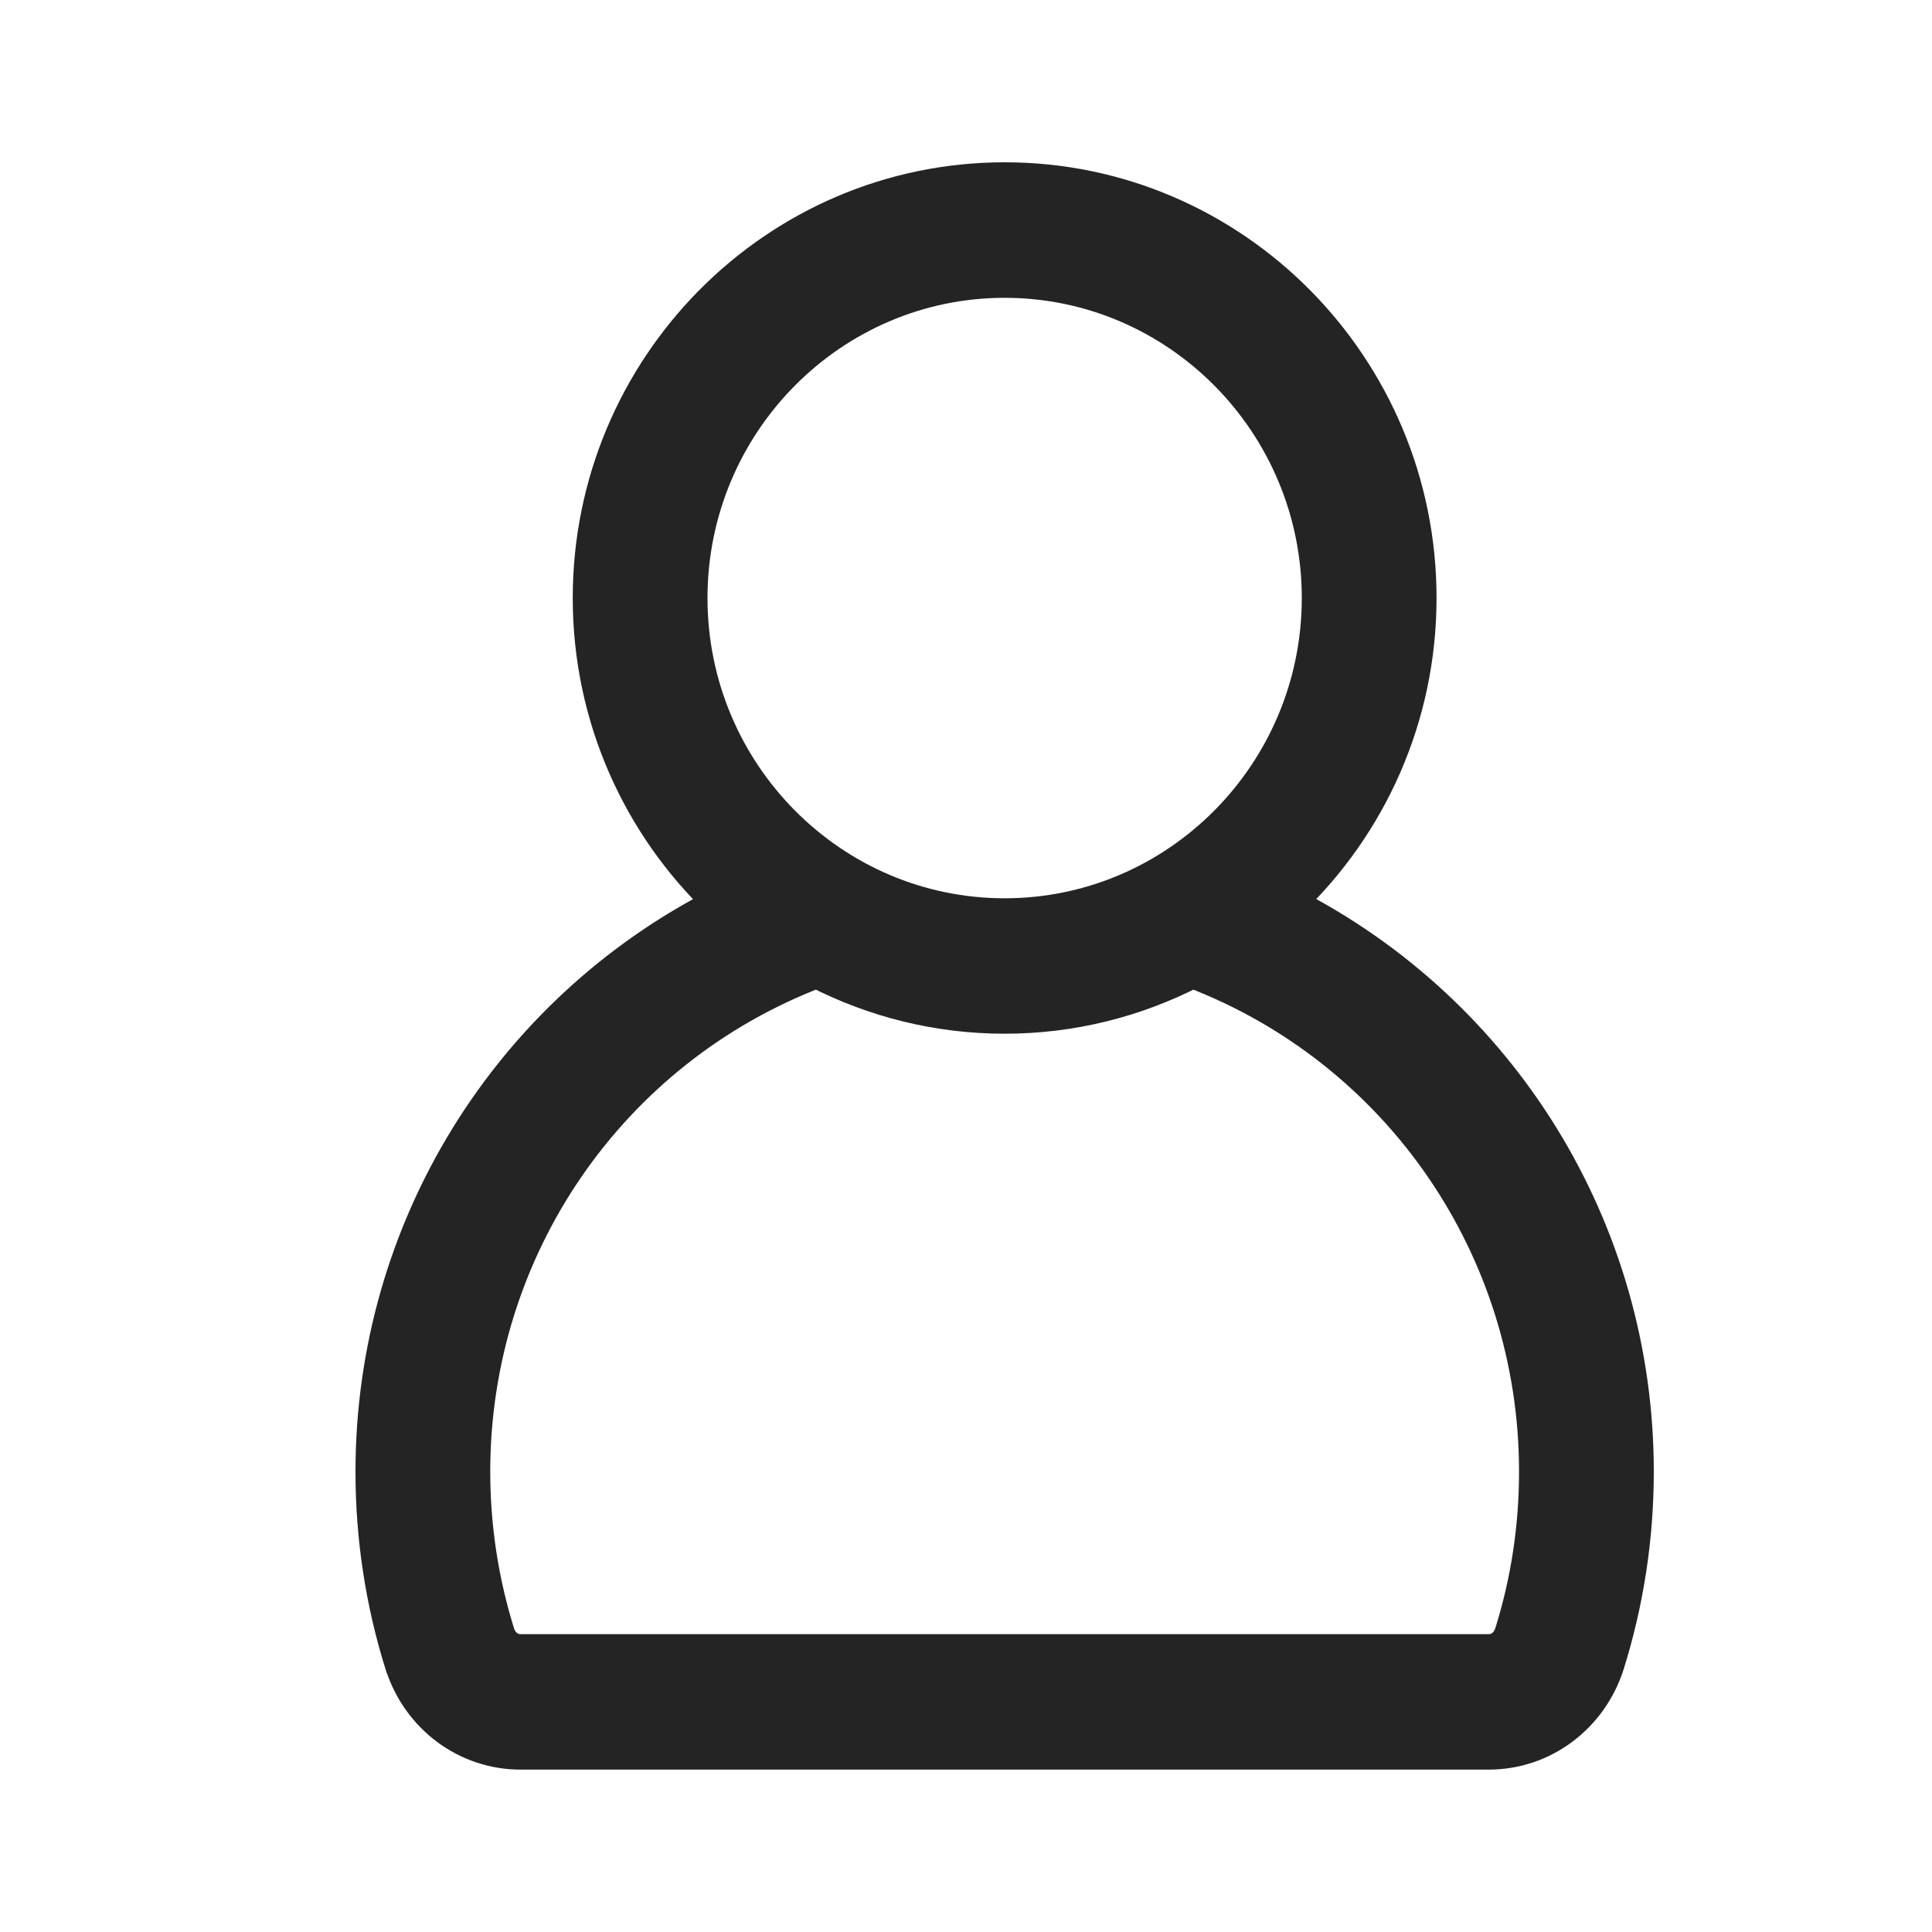 <svg width="20" height="20" viewBox="0 0 20 20" fill="none" xmlns="http://www.w3.org/2000/svg">
<path d="M16.655 17.234L16.655 17.233C16.857 16.588 16.96 15.916 16.96 15.234C16.96 12.711 15.541 10.459 13.36 9.347C14.191 8.554 14.711 7.433 14.711 6.19C14.711 3.792 12.779 1.84 10.4 1.84C8.021 1.84 6.089 3.793 6.089 6.191C6.089 7.433 6.609 8.555 7.44 9.348C5.259 10.459 3.84 12.711 3.84 15.235C3.84 15.916 3.942 16.589 4.145 17.236L4.146 17.237C4.323 17.787 4.821 18.159 5.389 18.159H15.411C15.98 18.159 16.478 17.785 16.655 17.234ZM7.164 6.191C7.164 4.388 8.617 2.923 10.4 2.923C12.183 2.923 13.636 4.388 13.636 6.191C13.636 7.994 12.183 9.459 10.4 9.459C8.617 9.459 7.164 7.994 7.164 6.191ZM4.915 15.234C4.915 12.924 6.331 10.882 8.454 10.07C9.039 10.37 9.7 10.541 10.4 10.541C11.1 10.541 11.761 10.37 12.346 10.07C14.469 10.882 15.885 12.924 15.885 15.234C15.885 15.805 15.8 16.368 15.632 16.903C15.595 17.017 15.506 17.077 15.411 17.077H5.389C5.293 17.077 5.205 17.016 5.169 16.906C5.001 16.367 4.915 15.805 4.915 15.234Z" fill="#242424" stroke="#242424" stroke-width="0.32"/>
</svg>
